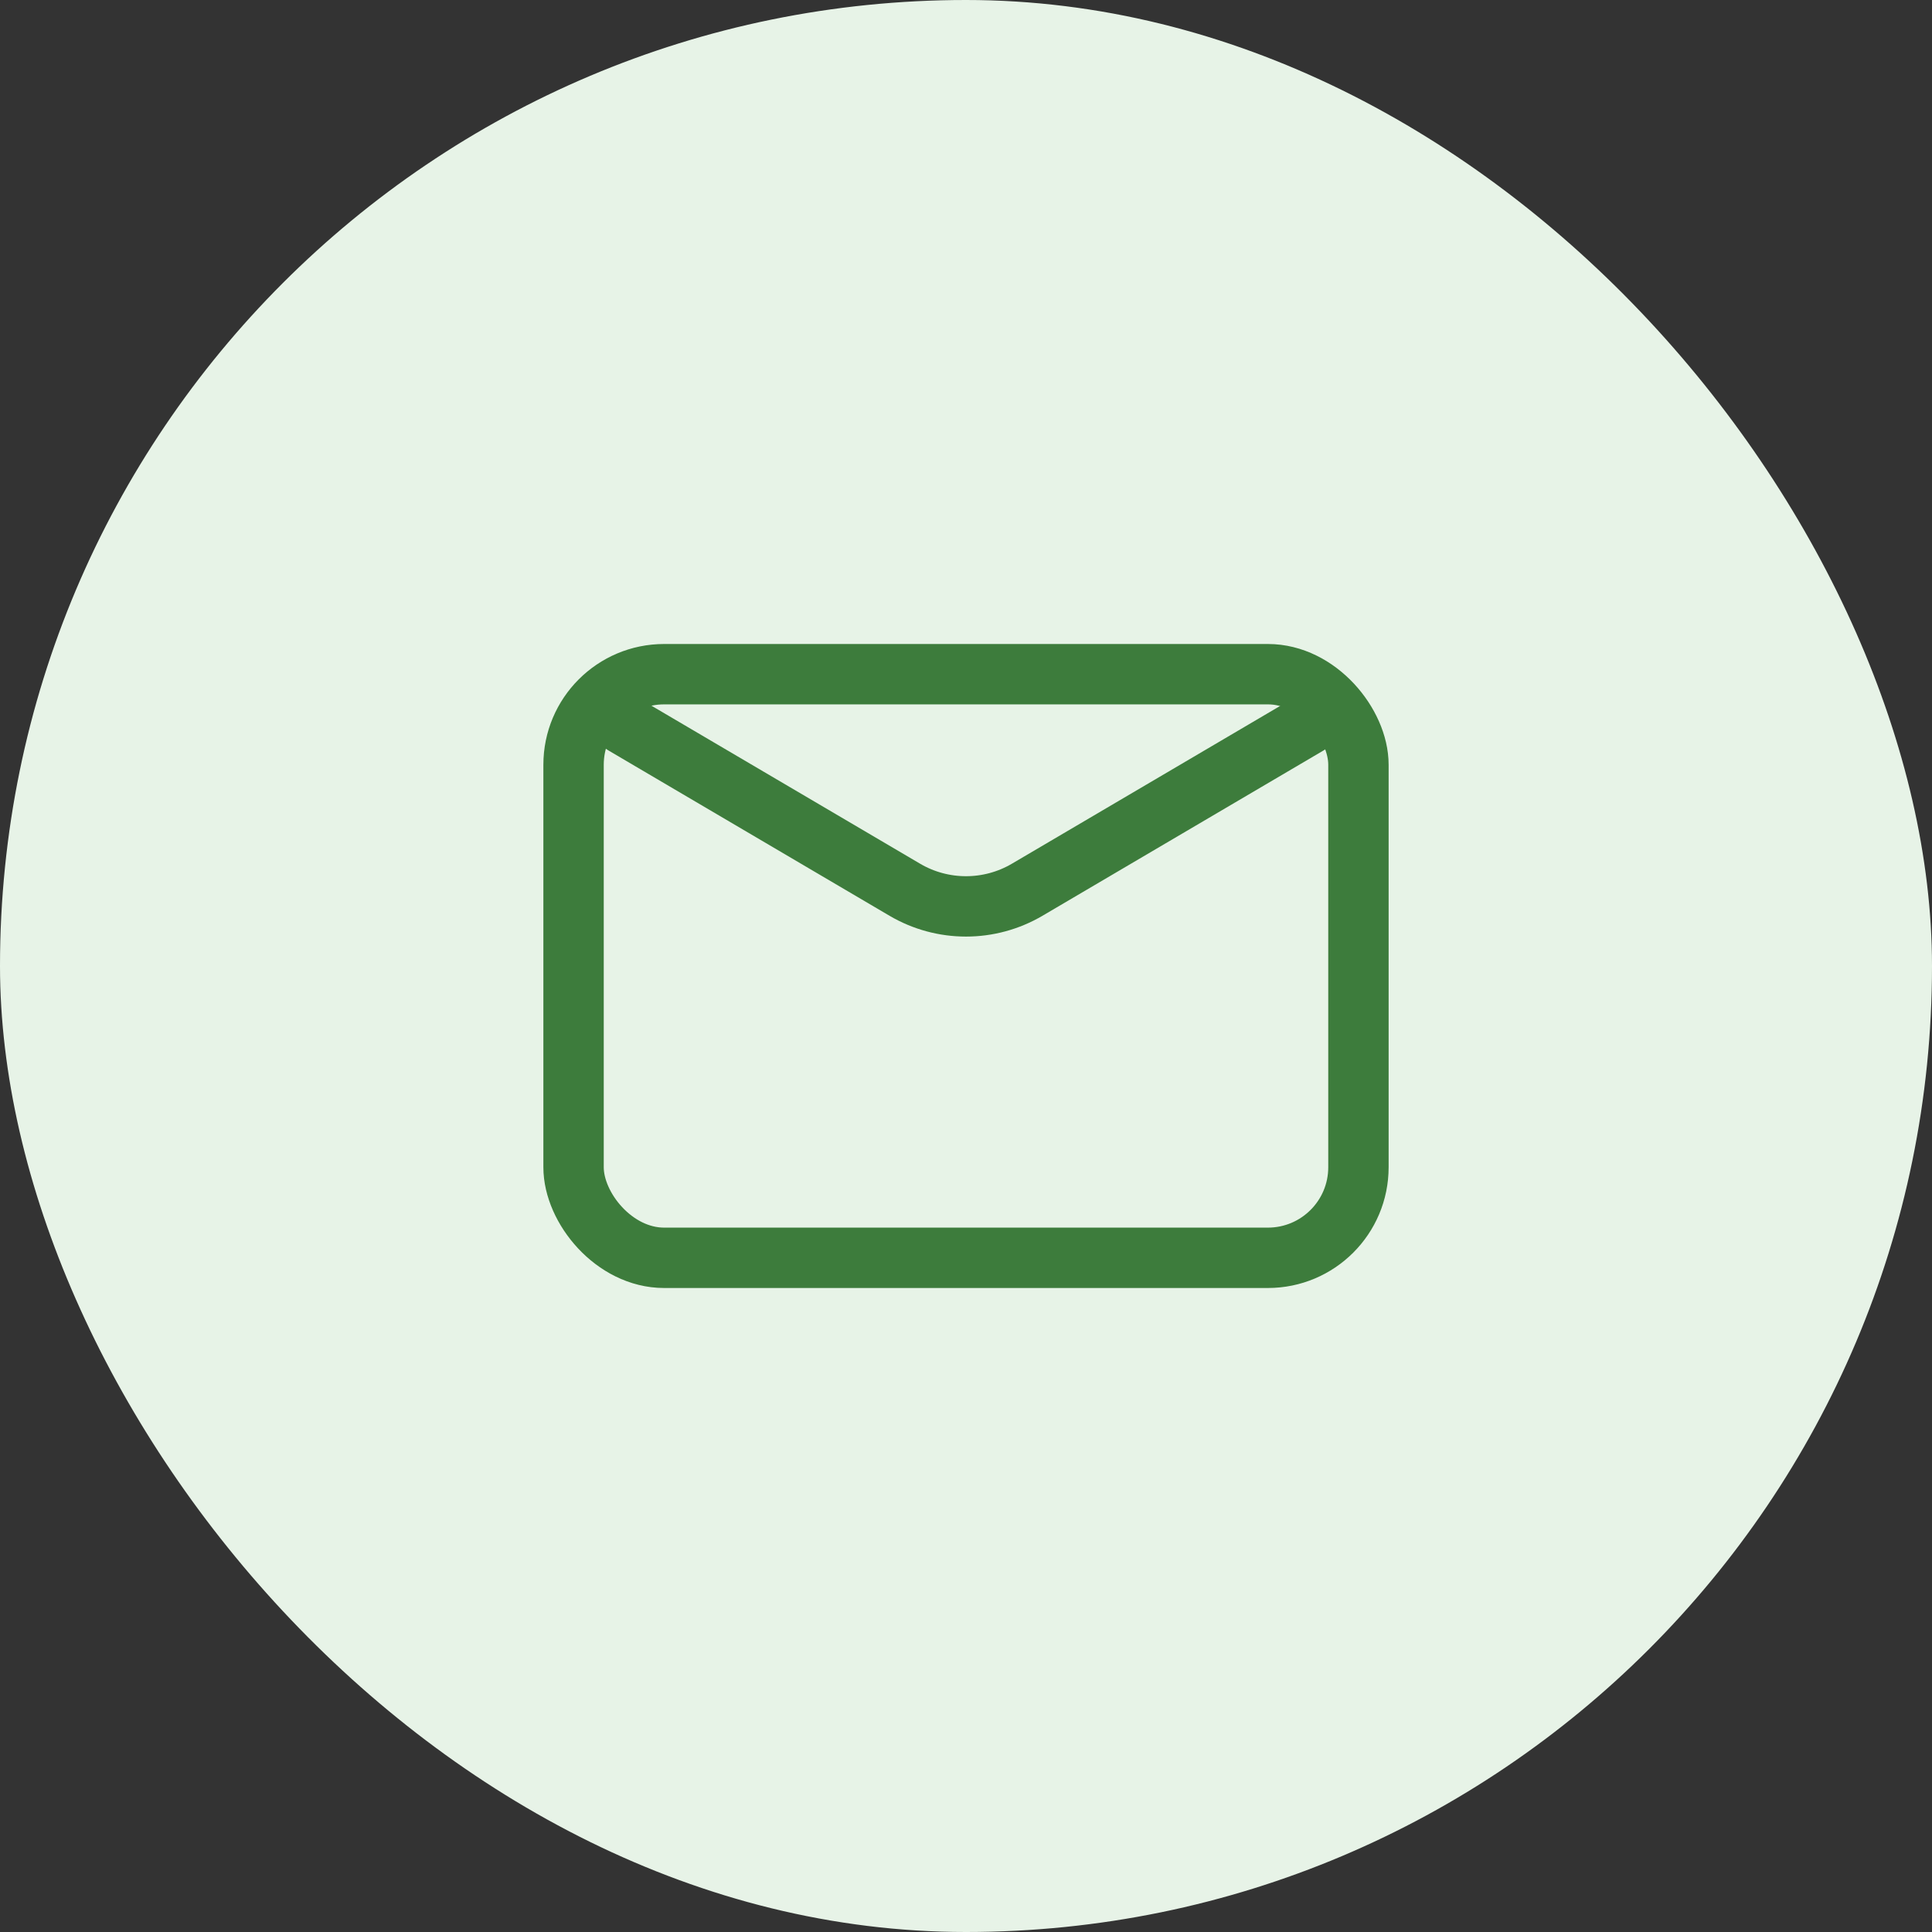 <svg xmlns="http://www.w3.org/2000/svg" width="48" height="48" viewBox="0 0 48 48" fill="none"><rect x="0" y="0" width="48" height="48" fill="#333333" stroke="none"/><rect width="48" height="48" rx="24" fill="#E7F3E7"></rect><rect x="14.25" y="16.75" width="19.5" height="14.5" rx="2.25" stroke="#3D7C3C" stroke-width="1.5"></rect><path d="M15.5 18L22.479 22.105C23.418 22.657 24.582 22.657 25.521 22.105L32.5 18" stroke="#3D7C3C" stroke-width="1.5" stroke-linecap="round"></path></svg>